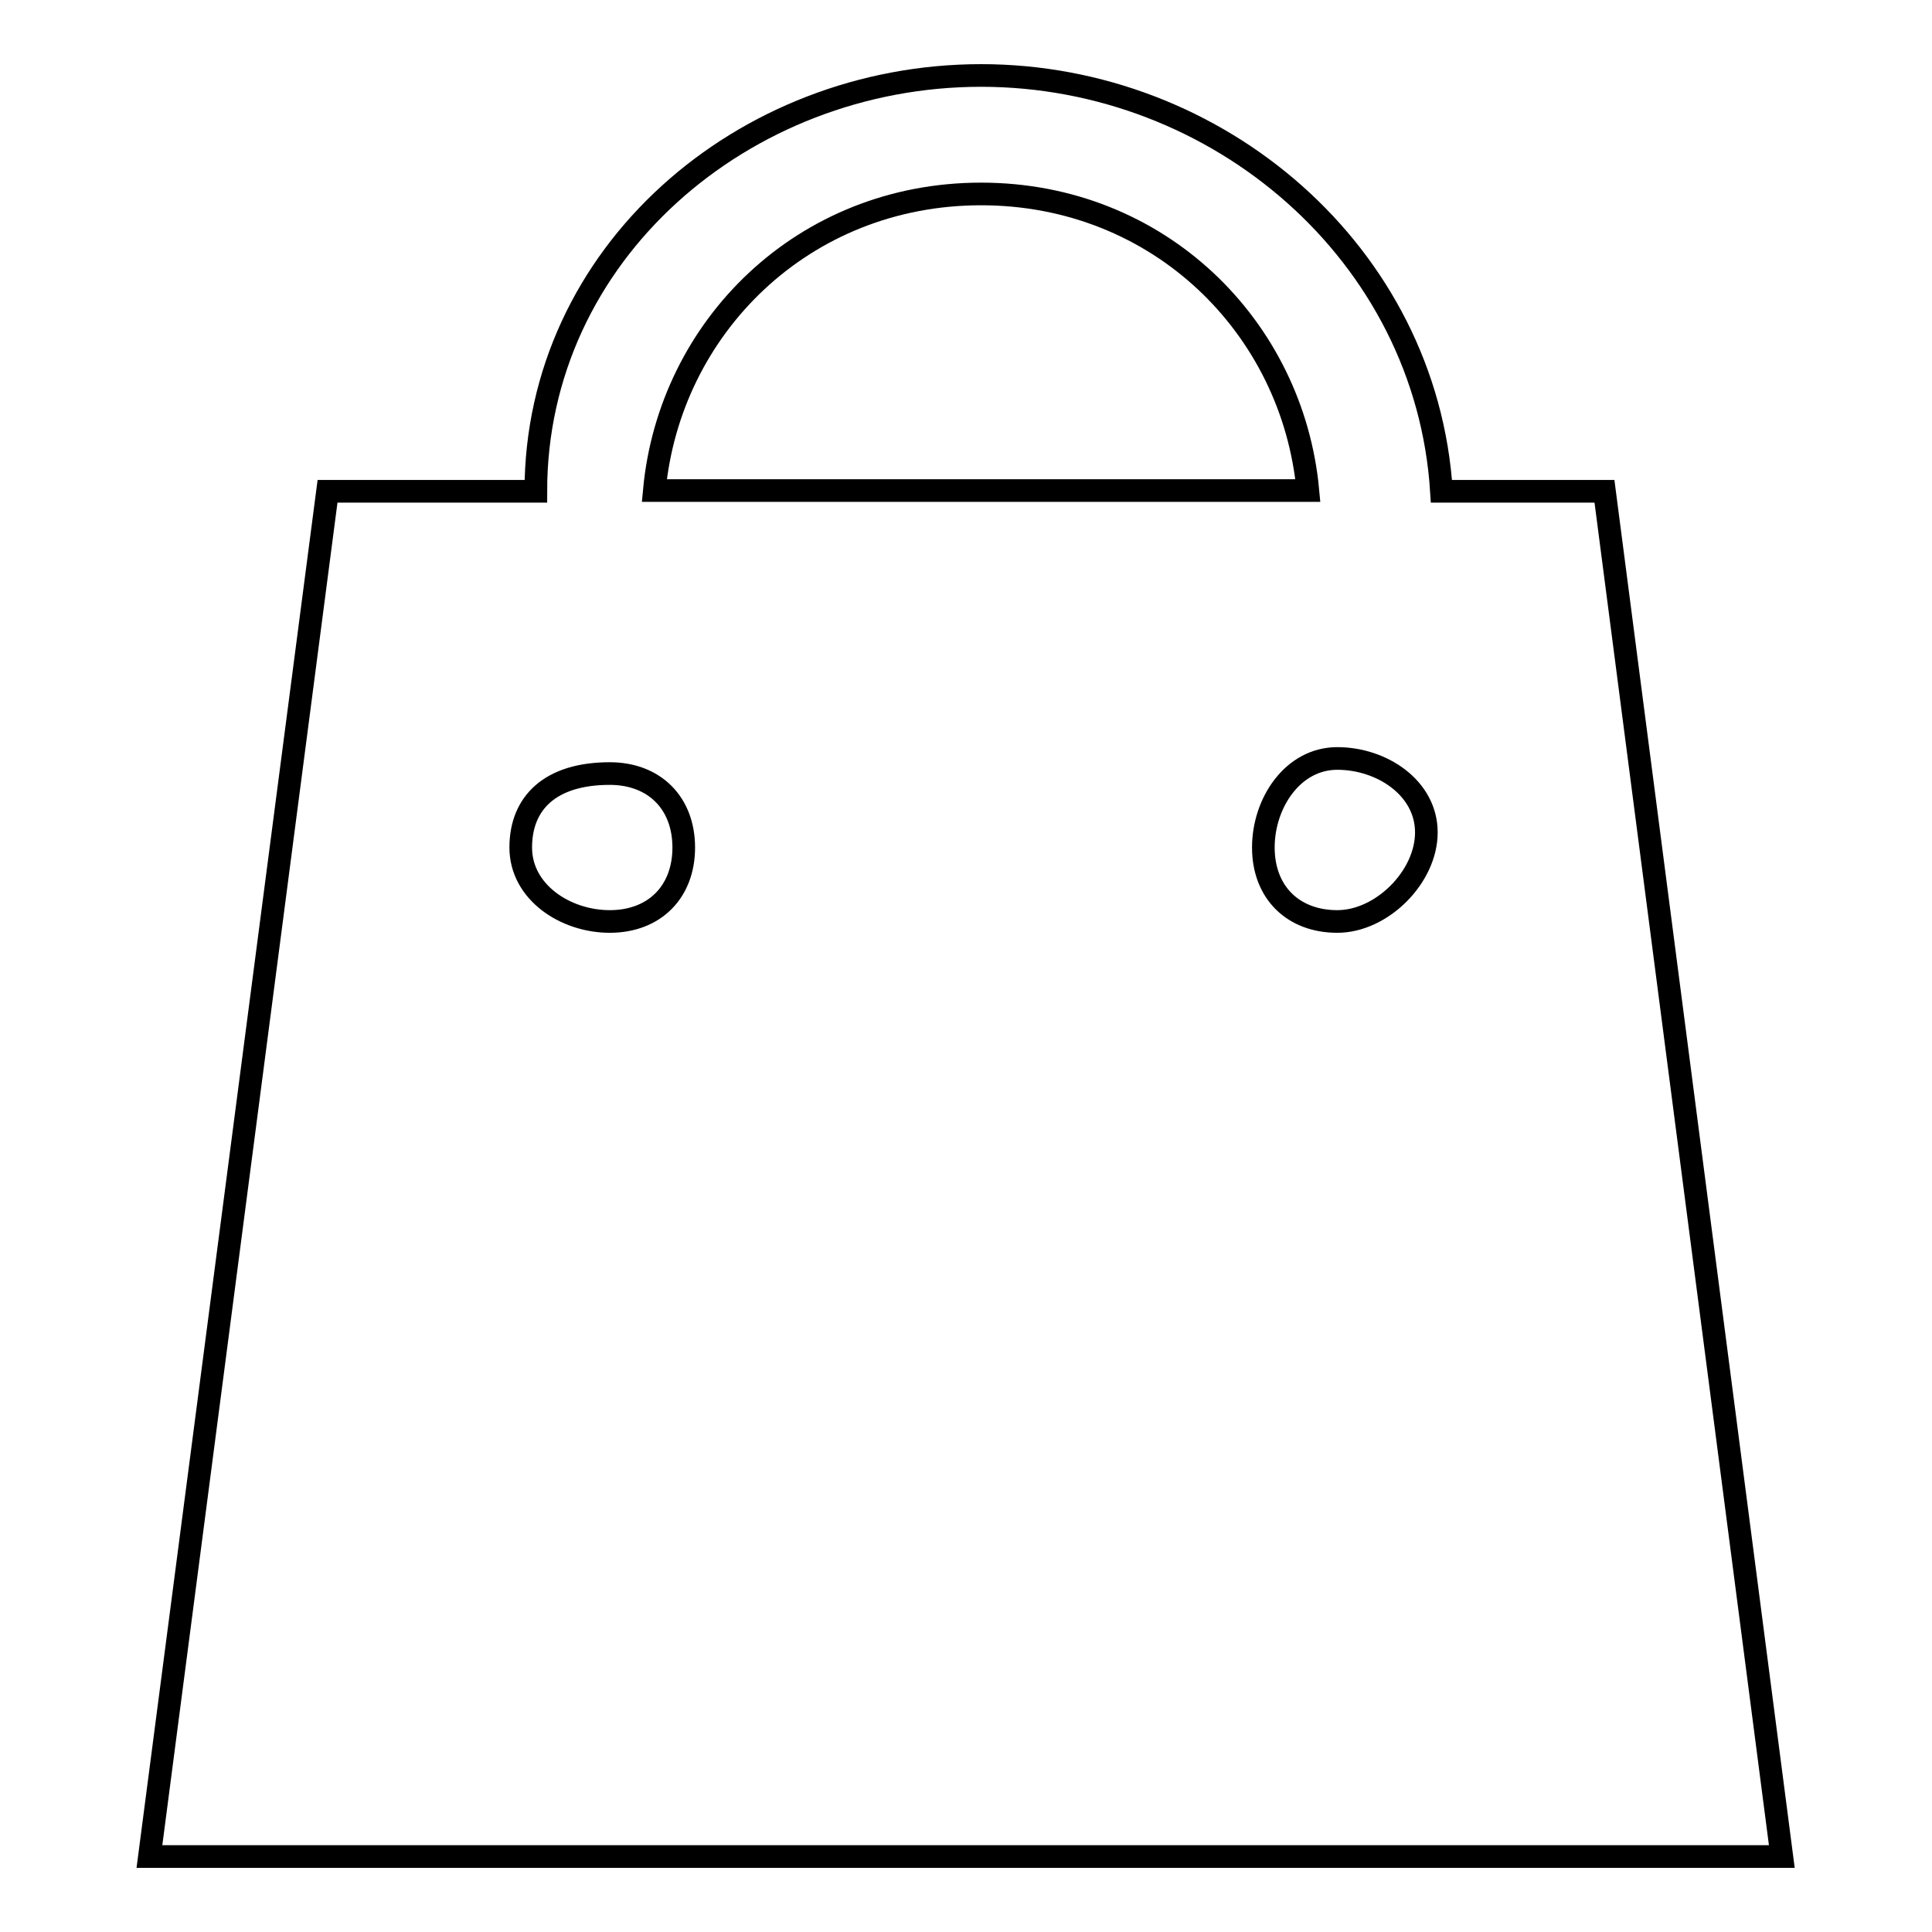 <?xml version="1.0" encoding="utf-8"?>
<!-- Svg Vector Icons : http://www.onlinewebfonts.com/icon -->
<!DOCTYPE svg PUBLIC "-//W3C//DTD SVG 1.1//EN" "http://www.w3.org/Graphics/SVG/1.1/DTD/svg11.dtd">
<svg version="1.1" xmlns="http://www.w3.org/2000/svg" xmlns:xlink="http://www.w3.org/1999/xlink" x="0px" y="0px" viewBox="0 0 256 256" enable-background="new 0 0 256 256" xml:space="preserve">
<g><g><path stroke-width="3" fill-opacity="0" stroke="#000000"  d="M212.6,65.1H191C189,33.6,161.4,10,130,10c-31.5,0-59,23.6-59,55.1H43.4L19.8,246h216.3L212.6,65.1z M130,25.7c23.6,0,41.3,17.7,43.3,39.3H86.7C88.7,43.4,106.4,25.7,130,25.7z M80.8,122.1c-5.9,0-11.8-3.9-11.8-9.8c0-5.9,3.9-9.8,11.8-9.8c5.9,0,9.8,3.9,9.8,9.8C90.6,118.2,86.7,122.1,80.8,122.1z M177.2,122.1c-5.9,0-9.8-3.9-9.8-9.8c0-5.9,3.9-11.8,9.8-11.8s11.8,3.9,11.8,9.8S183.1,122.1,177.2,122.1z"/></g></g>
</svg>